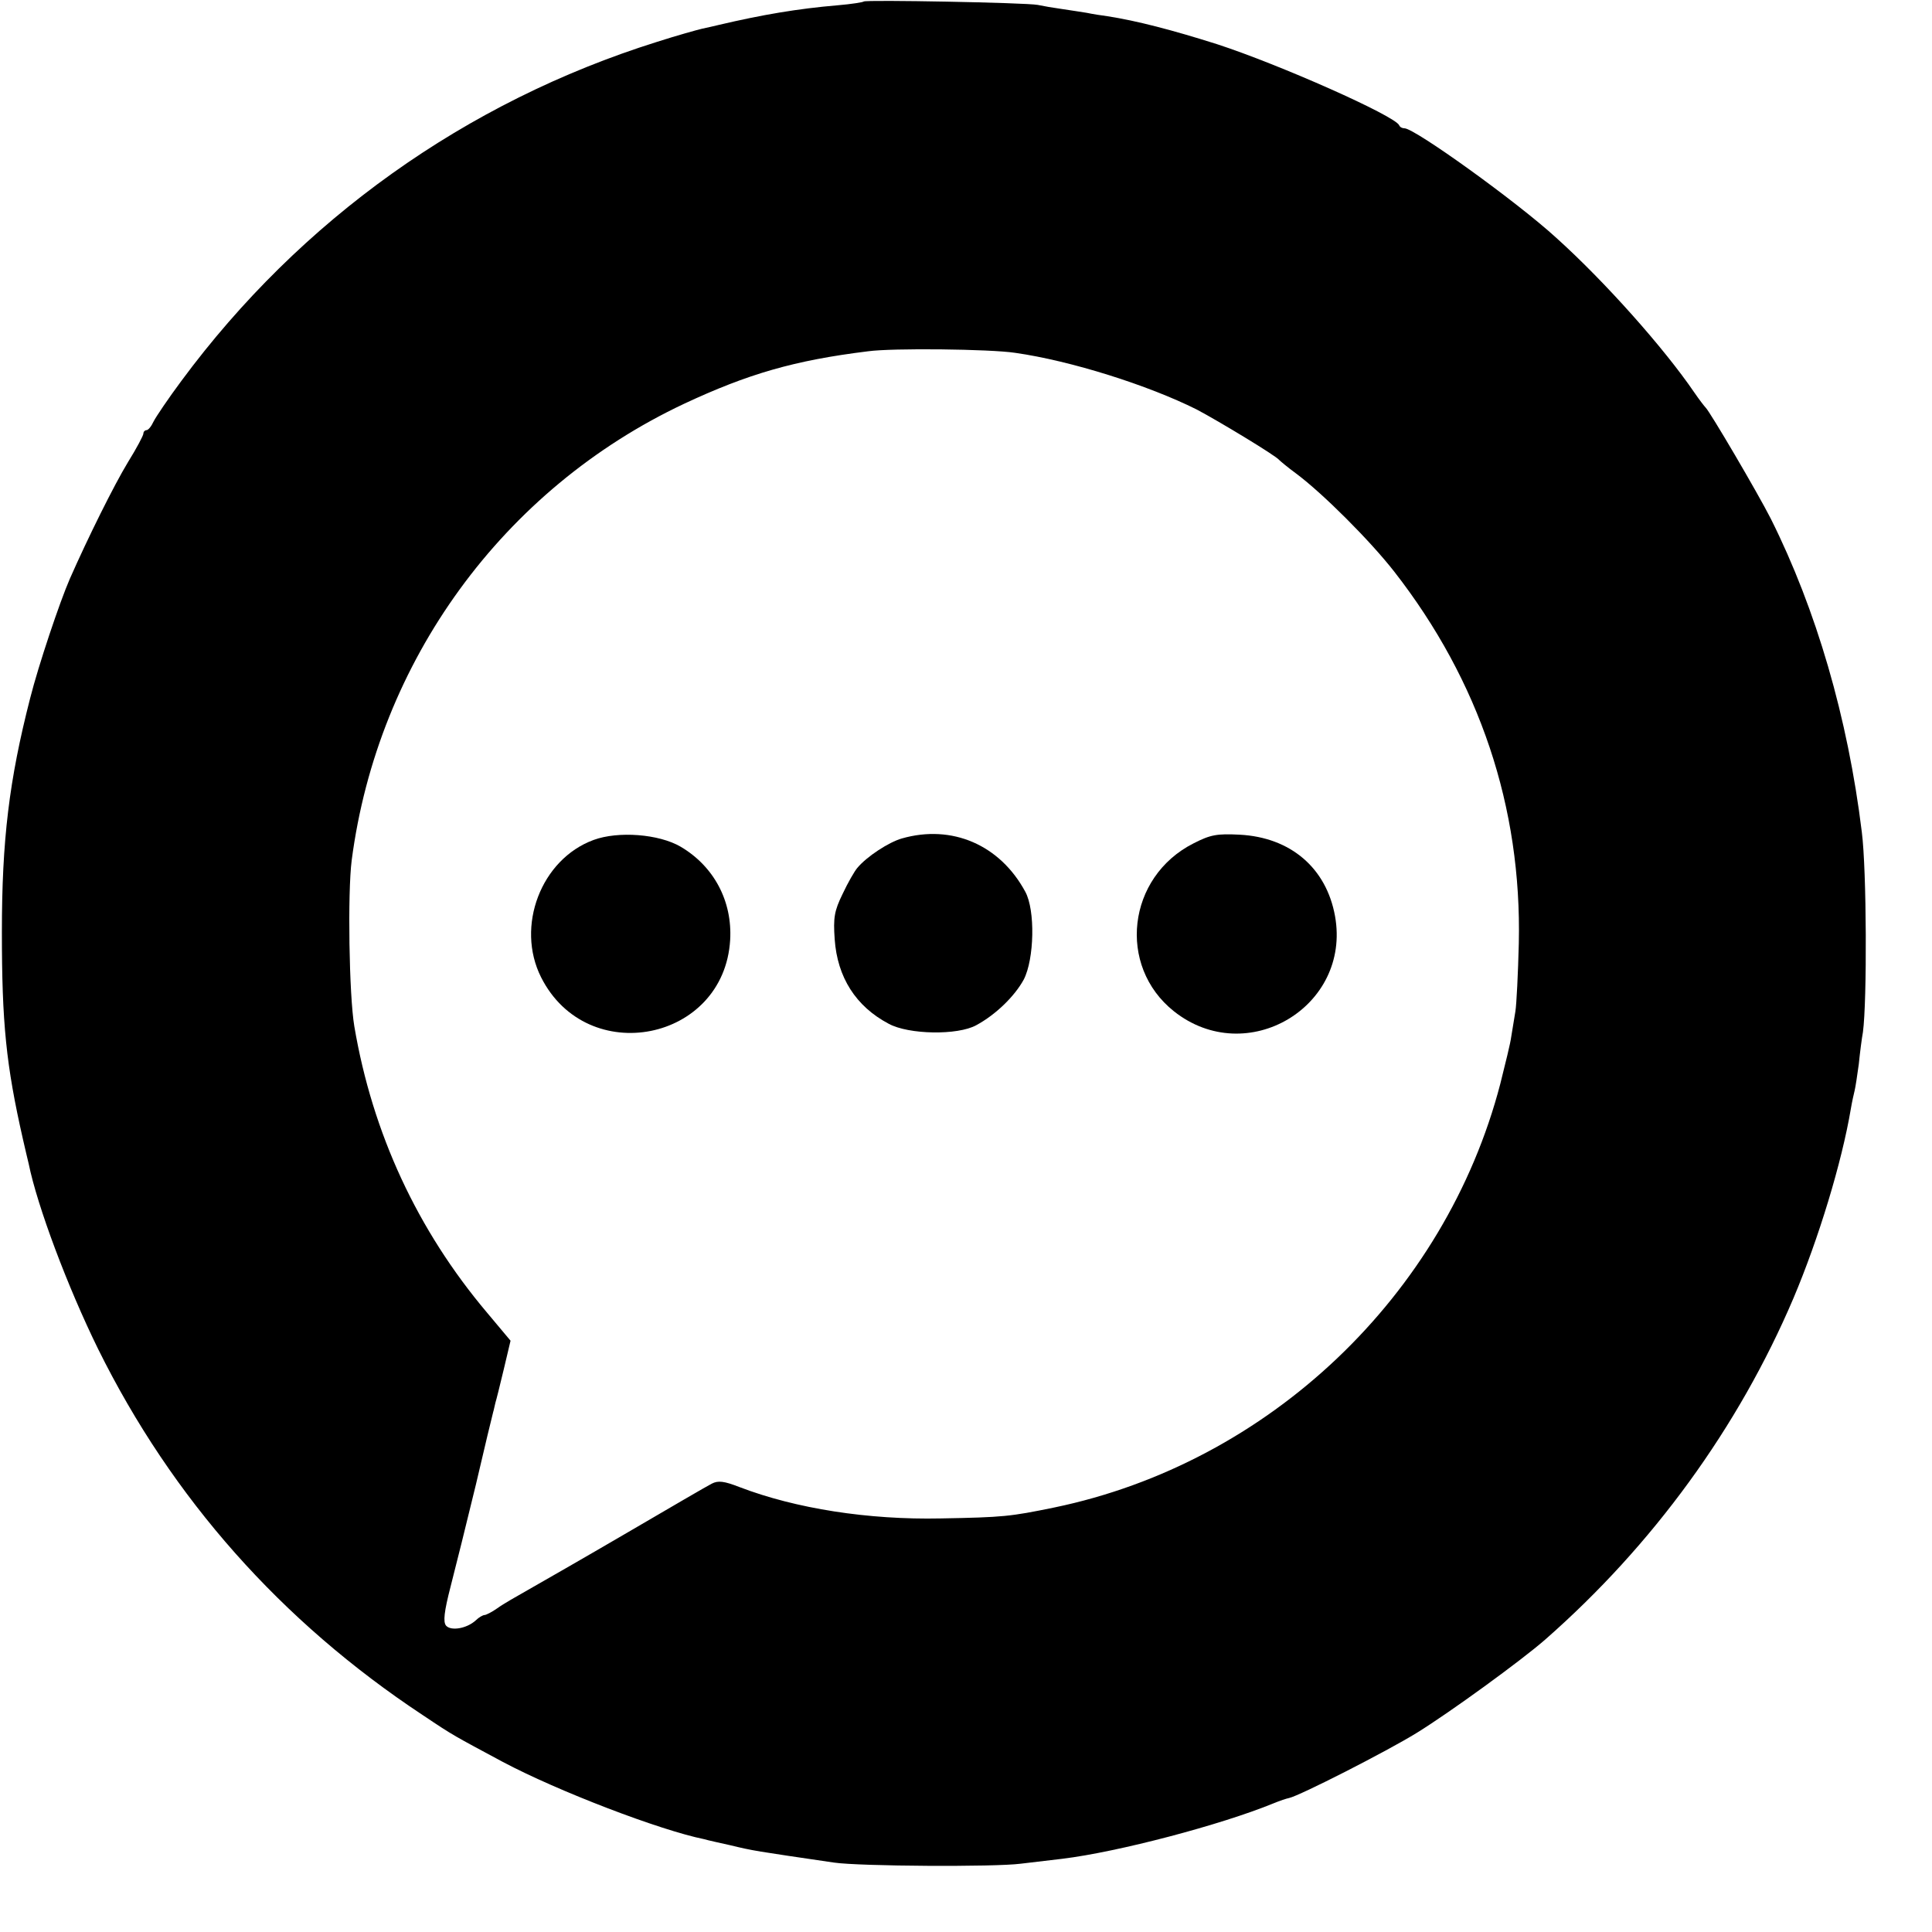 <?xml version="1.0" standalone="no"?>
<!DOCTYPE svg PUBLIC "-//W3C//DTD SVG 20010904//EN"
 "http://www.w3.org/TR/2001/REC-SVG-20010904/DTD/svg10.dtd">
<svg version="1.0" xmlns="http://www.w3.org/2000/svg"
 width="512pt" height="512pt" viewBox="0 0 512 512"
 preserveAspectRatio="xMidYMid meet">
<g transform="translate(0,512) scale(0.1,-0.1)"
fill="#000000" stroke="none">
<path d="M2289 5116 c-2 -2 -33 -7 -69 -10 -106 -9 -200 -25 -315 -52 -11 -3
-31 -7 -44 -10 -13 -3 -67 -18 -120 -35 -507 -159 -945 -472 -1260 -898 -35
-47 -68 -96 -74 -108 -6 -13 -14 -23 -19 -23 -4 0 -8 -4 -8 -9 0 -5 -18 -39
-41 -76 -37 -61 -106 -200 -154 -309 -27 -62 -83 -229 -105 -316 -56 -218 -75
-377 -75 -620 0 -241 11 -352 56 -550 6 -25 12 -53 15 -64 23 -113 103 -326
184 -491 196 -396 485 -722 860 -970 85 -57 82 -54 212 -124 147 -78 416 -181
534 -205 10 -3 42 -10 69 -16 62 -15 64 -15 275 -46 68 -10 427 -12 495 -3 33
4 83 10 110 13 148 18 421 90 560 147 17 7 35 13 41 14 28 6 258 123 339 173
86 53 276 191 340 247 285 250 512 562 658 905 66 156 128 359 152 502 3 18 8
40 10 48 2 8 7 40 11 70 3 30 8 69 11 85 11 82 10 429 -3 530 -37 303 -121
590 -241 830 -35 69 -162 285 -173 295 -3 3 -17 21 -30 40 -79 116 -236 293
-366 410 -105 96 -375 290 -402 290 -6 0 -12 3 -14 8 -11 25 -317 161 -483
215 -120 38 -213 62 -290 74 -16 2 -41 6 -55 9 -14 2 -43 7 -65 10 -22 3 -51
8 -65 11 -30 6 -456 14 -461 9z m401 -931 c148 -21 353 -86 481 -150 57 -30
211 -123 219 -134 3 -3 23 -20 45 -36 71 -53 196 -178 260 -260 226 -290 338
-624 330 -985 -2 -80 -6 -161 -9 -180 -3 -19 -8 -49 -11 -67 -2 -17 -16 -73
-29 -125 -146 -561 -613 -1005 -1182 -1123 -117 -24 -135 -26 -301 -29 -192
-4 -384 26 -533 83 -41 16 -57 18 -74 9 -12 -6 -113 -65 -226 -131 -113 -66
-230 -133 -260 -150 -30 -17 -67 -38 -82 -49 -14 -10 -30 -18 -34 -18 -4 0
-15 -6 -23 -14 -24 -22 -66 -29 -79 -14 -8 10 -5 37 12 103 13 50 43 171 67
270 23 99 44 186 46 193 2 6 4 18 6 25 2 6 12 46 22 88 l18 76 -62 74 c-185
219 -304 476 -352 759 -14 83 -18 354 -7 440 69 528 401 984 881 1210 169 79
292 115 487 139 64 9 324 6 390 -4z"/>
<path d="M1573 2894 c-139 -51 -207 -229 -139 -364 122 -242 485 -170 501 99
6 103 -43 195 -131 247 -58 34 -166 42 -231 18z"/>
<path d="M2390 2898 c-35 -10 -93 -48 -118 -78 -7 -8 -25 -39 -39 -69 -22 -45
-25 -63 -21 -120 7 -101 56 -178 143 -224 53 -29 183 -31 232 -4 52 28 102 77
126 121 28 54 31 184 4 233 -67 124 -194 179 -327 141z"/>
<path d="M3163 2885 c-176 -89 -203 -325 -52 -445 193 -153 470 12 427 252
-23 128 -118 209 -253 216 -60 3 -77 0 -122 -23z"/>
</g>
</svg>
